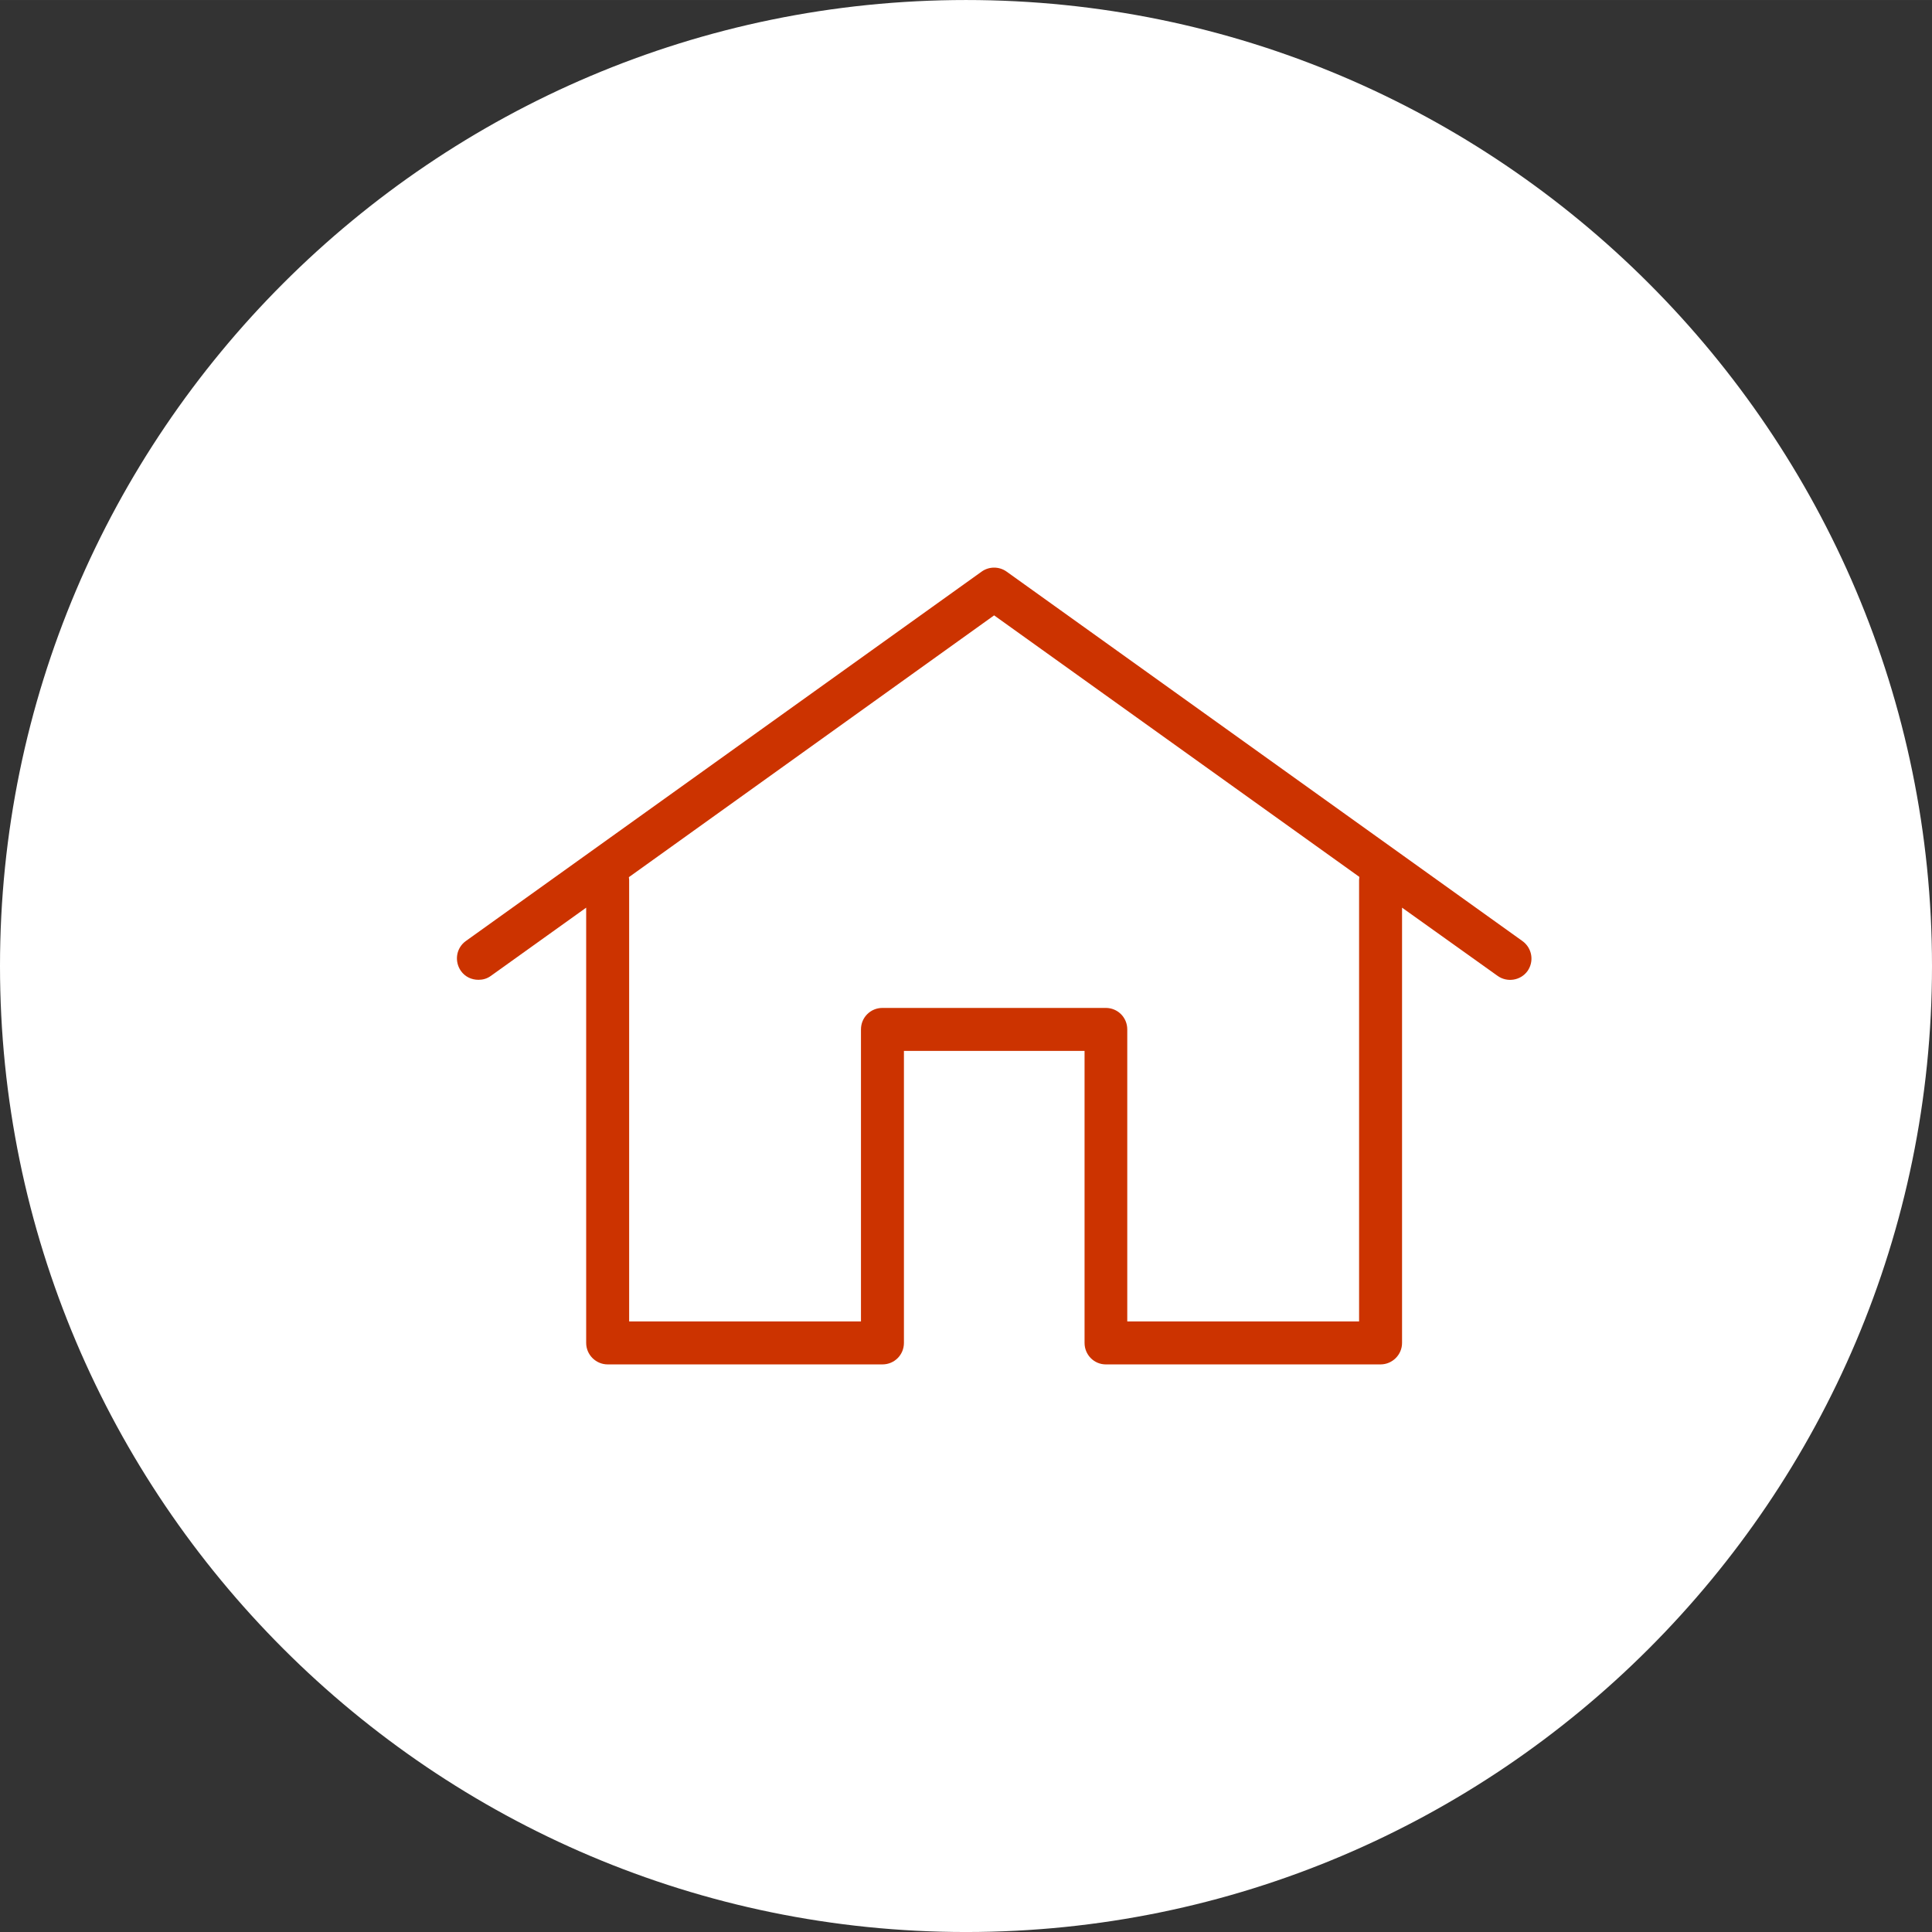 <?xml version="1.0" encoding="UTF-8"?>
<!DOCTYPE svg PUBLIC "-//W3C//DTD SVG 1.1//EN" "http://www.w3.org/Graphics/SVG/1.1/DTD/svg11.dtd">
<!-- Creator: CorelDRAW X8 -->
<svg xmlns="http://www.w3.org/2000/svg" xml:space="preserve" width="70.089mm" height="70.09mm" version="1.1" style="shape-rendering:geometricPrecision; text-rendering:geometricPrecision; image-rendering:optimizeQuality; fill-rule:evenodd; clip-rule:evenodd"
viewBox="0 0 7284 7284"
 xmlns:xlink="http://www.w3.org/1999/xlink">
 <rect x="0" y="0" width="7284" height="7284" fill="#333333" stroke="none"/>
 <defs>
  <style type="text/css">
   <![CDATA[
    .fil1 {fill:#CC3300;fill-rule:nonzero}
    .fil0 {fill:white;fill-rule:nonzero}
   ]]>
  </style>
 </defs>
 <g id="Ebene_x0020_1">
  <g id="_2264041077952">
   <path class="fil0" d="M3642 7284c-2008,0 -3642,-1634 -3642,-3642 0,-2008 1634,-3642 3642,-3642 2008,0 3642,1634 3642,3642 0,2008 -1634,3642 -3642,3642l0 0z"/>
   <path class="fil1" d="M1804 3694c-26,0 -50,-11 -66,-33 -26,-37 -18,-87 18,-113l1945 -1393c28,-20 66,-20 94,0l1945 1393c36,26 45,76 19,113 -26,36 -77,44 -113,18l-360 -257 0 1641c0,45 -37,81 -81,81l0 0 -1036 0c-44,0 -80,-36 -80,-81l0 -1101 -681 0 0 1101c0,45 -36,81 -81,81l-1036 0c-44,0 -81,-36 -81,-81l0 -1641 -359 257c-15,11 -31,15 -47,15l0 0zm3321 -388l-1377 -986 -1377 987 1 11 0 1664 874 0 0 -1101c0,-45 36,-81 81,-81l842 0c45,0 81,36 81,81l0 1101 874 0 0 -1664 1 -12z"/>
  </g>
 </g>
</svg>
